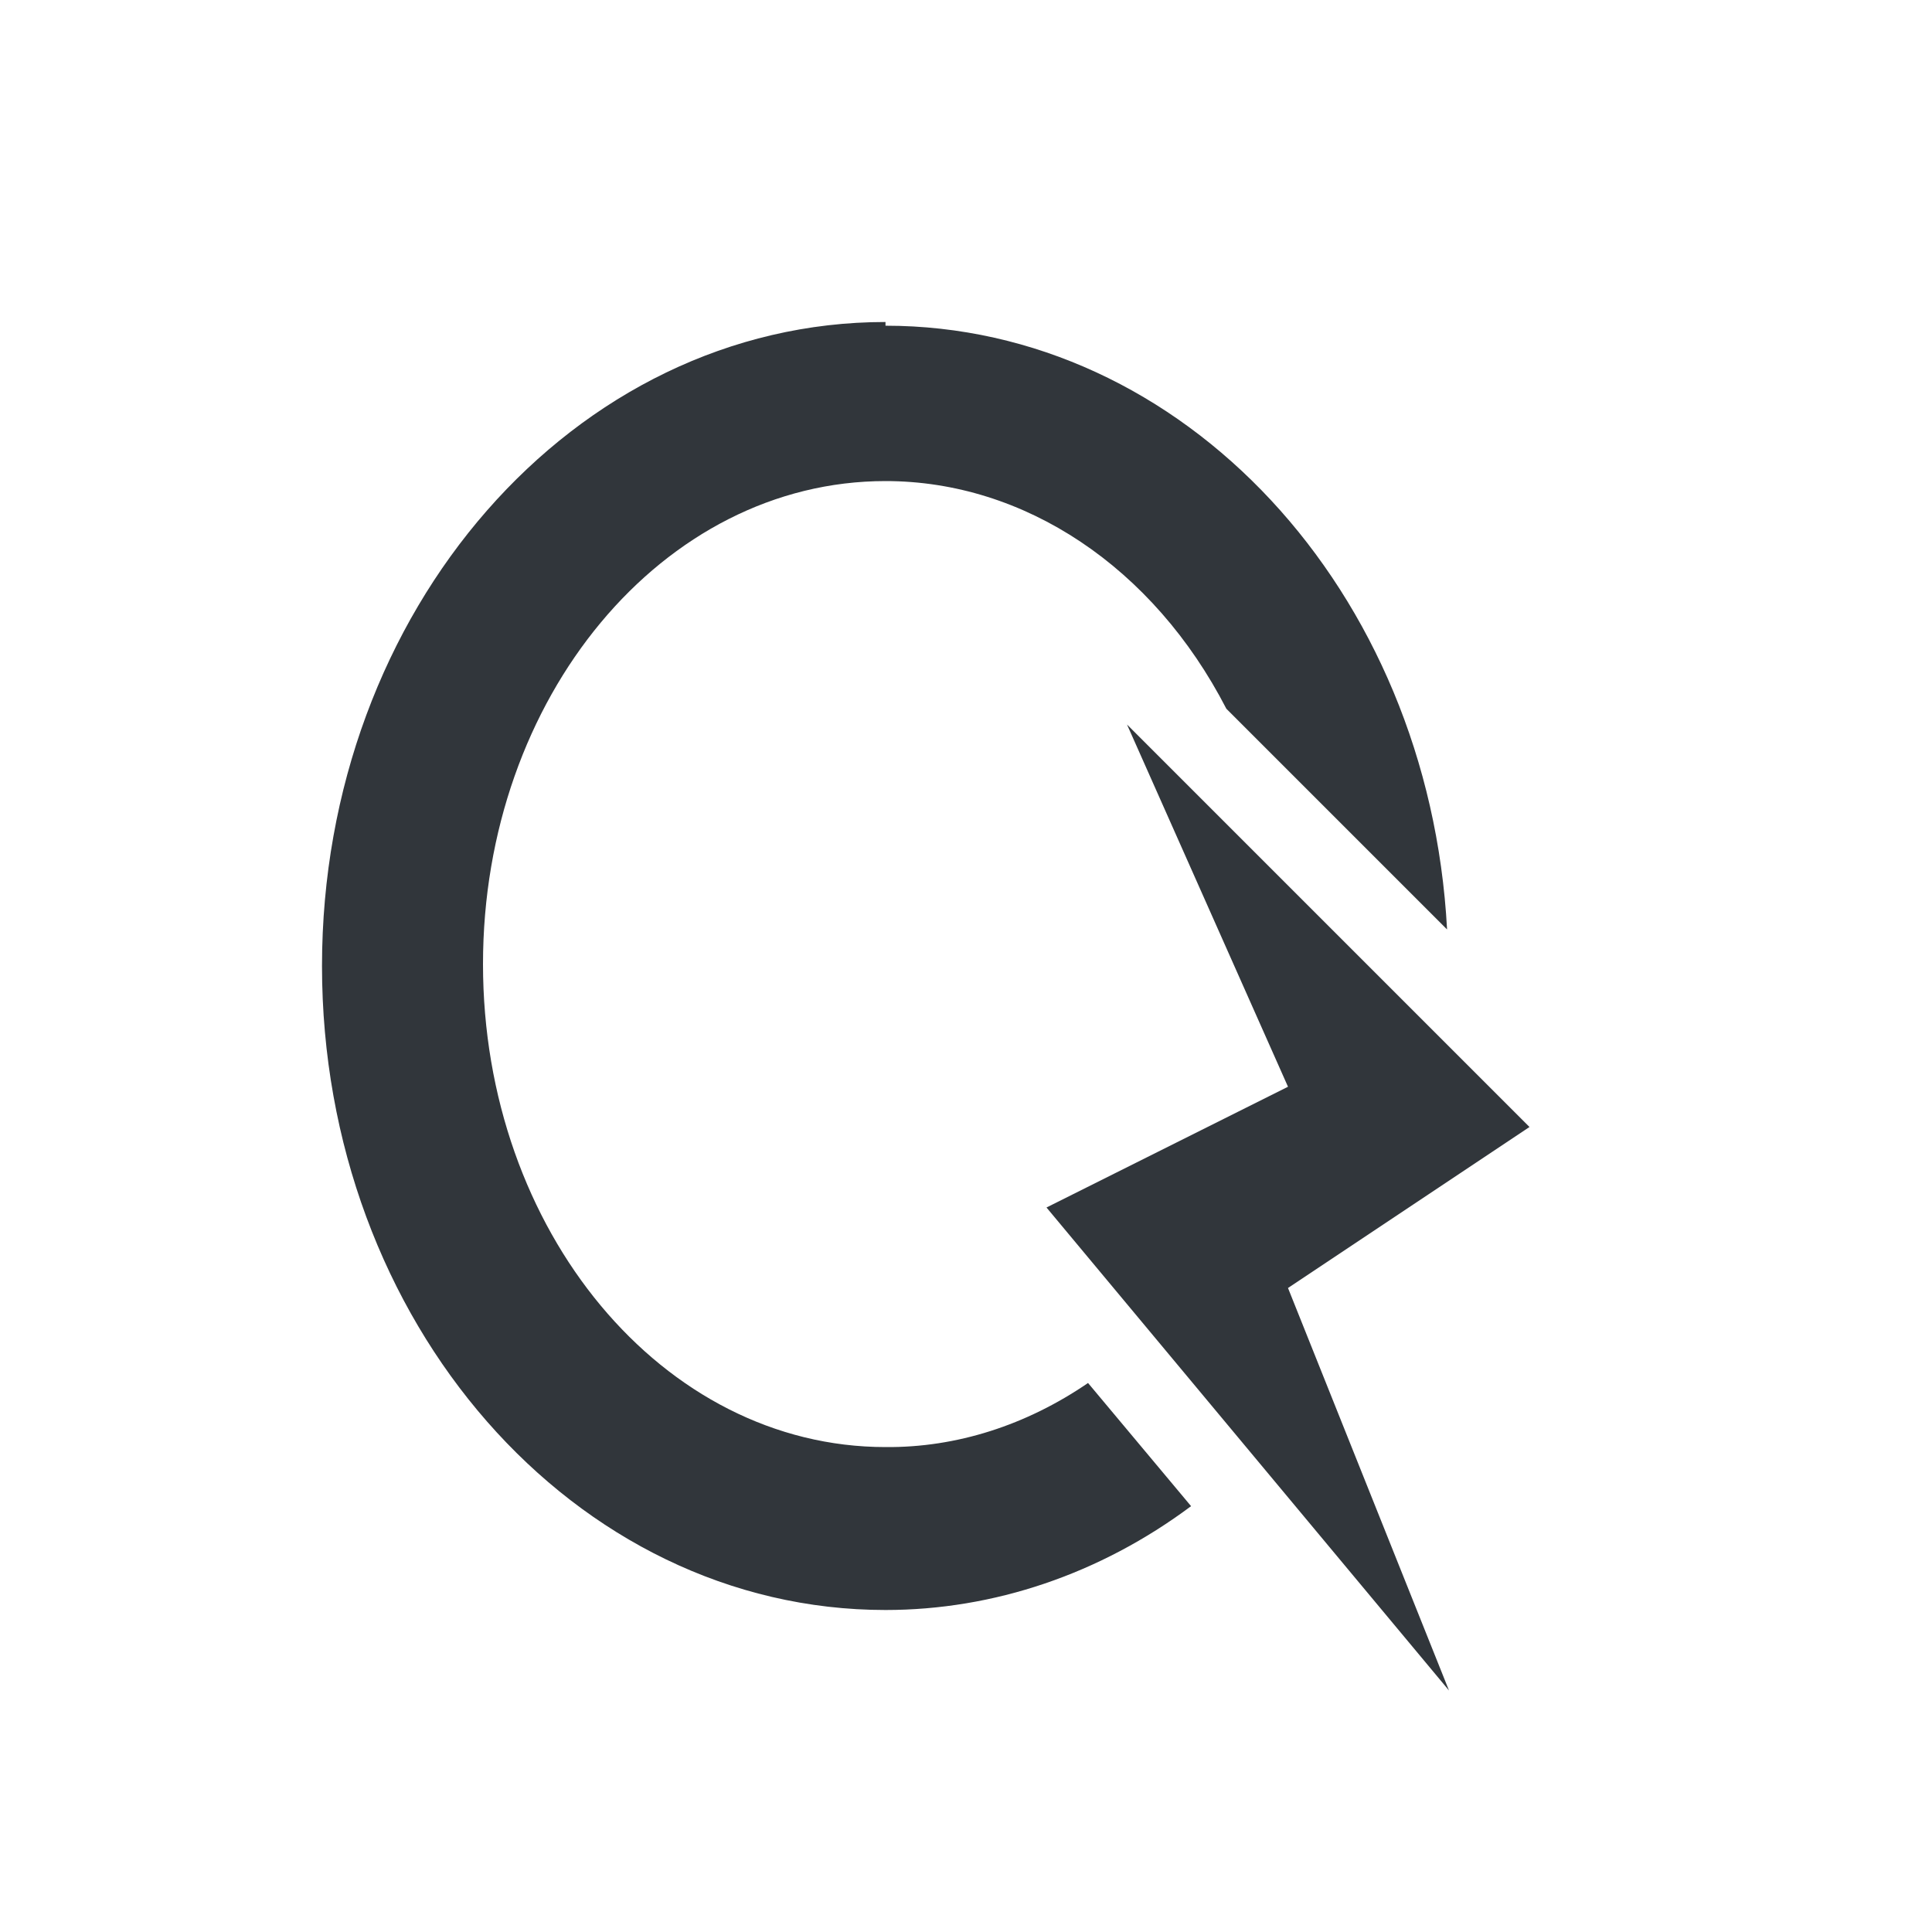 <svg xmlns="http://www.w3.org/2000/svg" width="12pt" height="12pt" version="1.1" viewBox="0 0 12 12">
 <g>
  <path style="fill:rgb(19.216%,21.176%,23.137%)" d="M 5.5 2 C 3.566 2 2 3.789 2 6 C 2 8.211 3.566 10 5.5 10 C 6.172 10 6.832 9.777 7.398 9.355 L 6.758 8.59 C 6.375 8.852 5.941 8.992 5.5 8.988 C 4.117 8.988 3 7.645 3 5.988 C 3 4.332 4.117 2.988 5.5 2.988 C 6.363 2.988 7.164 3.523 7.617 4.402 L 8.988 5.773 C 8.875 3.664 7.348 2.023 5.5 2.023 Z M 7 4.5 L 8 6.75 L 6.5 7.5 L 9 10.5 L 8 8 L 9.5 7 Z M 7 4.5"/>
 </g>
</svg>
